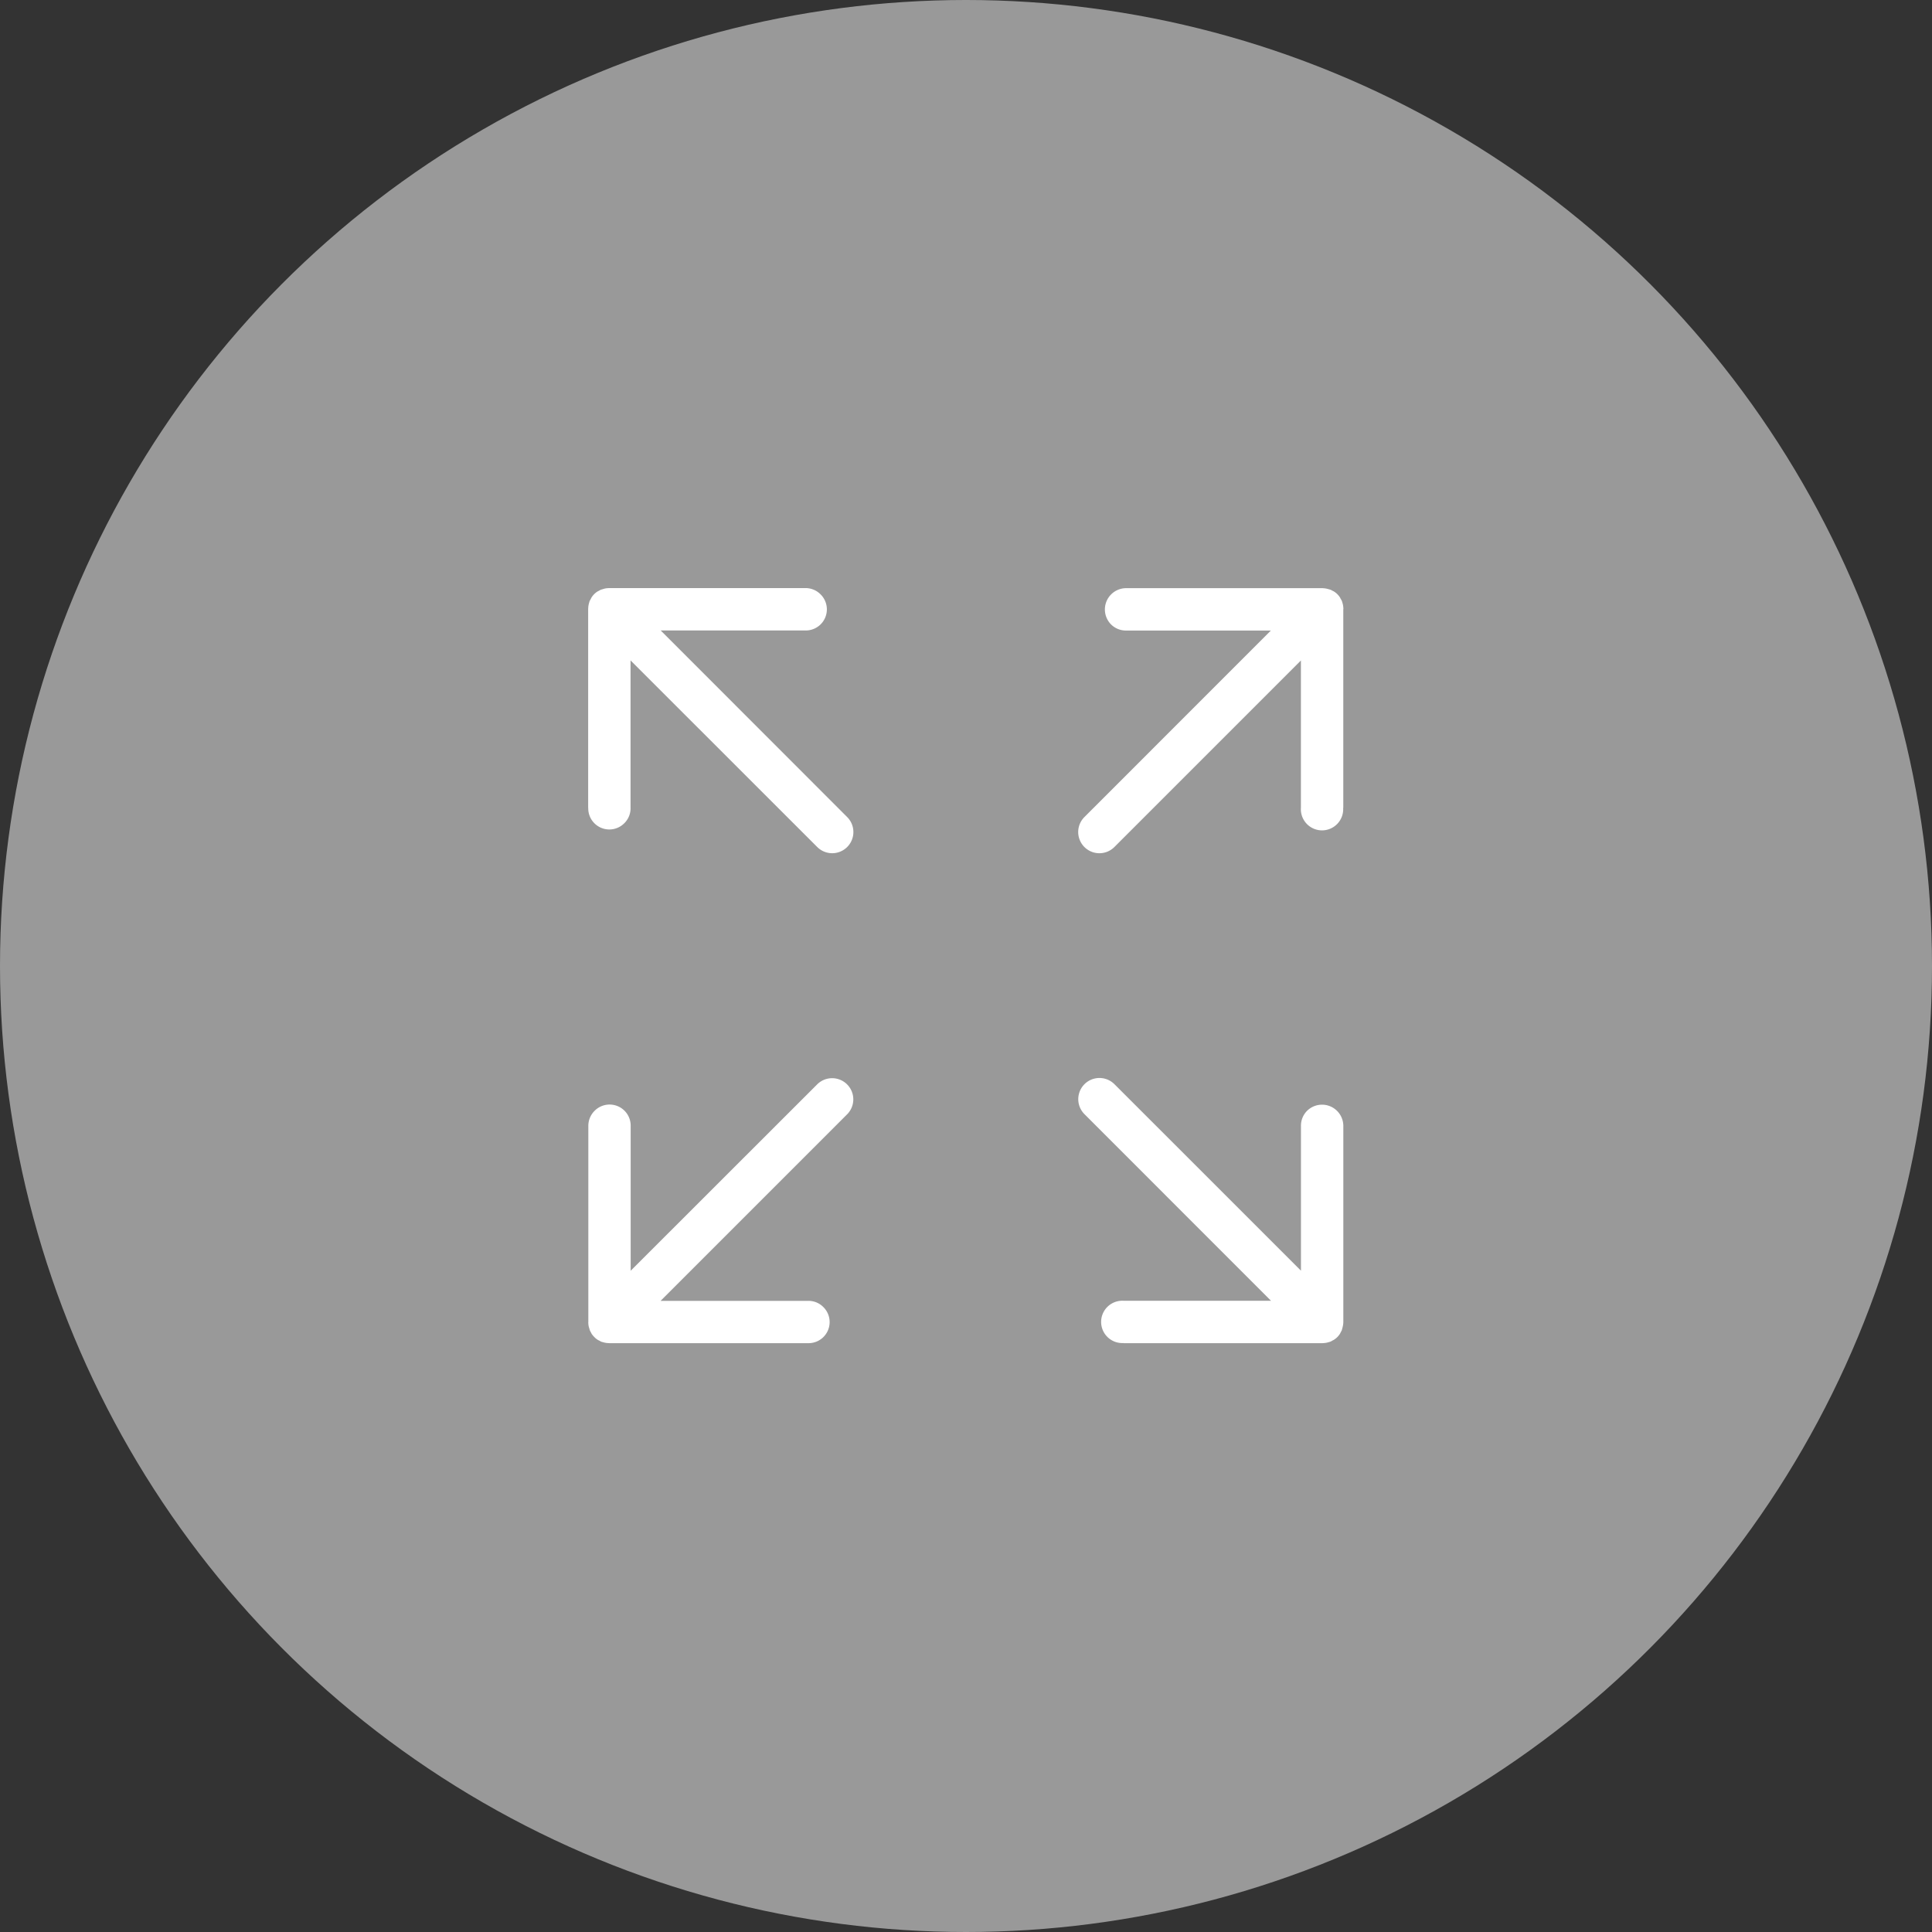 <svg width="46" height="46" xmlns="http://www.w3.org/2000/svg"><rect width="100%" height="100%" fill="#333333" stroke="none"/><g fill="none" fill-rule="evenodd"><circle fill="#999" style="mix-blend-mode:multiply" cx="23" cy="23" r="23"/><path d="M30.262 30.971h-3.507a.504.504 0 1 0-.004 1.006v.003h4.737l.03-.002a.459.459 0 0 0 .118-.022c.014-.004.027-.006.04-.012a.284.284 0 0 0 .049-.026c.012-.008.026-.012.038-.02a.45.45 0 0 0 .139-.139c.008-.012.014-.026.02-.038.008-.016.018-.03.024-.046v-.002c.006-.013.008-.027.012-.04.012-.04.02-.08.024-.121l.002-.03v-4.677a.507.507 0 0 0-.862-.358c-.1.1-.149.233-.147.364v3.443l-4.441-4.44a.504.504 0 0 0-.713.714l4.441 4.443zm1.724-16.47l-.002-.03a.459.459 0 0 0-.022-.12c-.004-.014-.006-.026-.012-.04a.284.284 0 0 0-.026-.048c-.008-.012-.012-.026-.02-.038a.45.45 0 0 0-.139-.139c-.012-.008-.026-.014-.038-.02-.016-.008-.03-.018-.046-.024h-.002c-.012-.006-.027-.008-.04-.012a.583.583 0 0 0-.121-.024l-.03-.002H26.81a.507.507 0 0 0-.358.862c.1.1.233.149.364.147h3.443l-4.44 4.441a.504.504 0 0 0 .714.713l4.441-4.441v3.507a.504.504 0 1 0 1.006.004h.003v-4.73c.002-.003.002-.005.002-.007zm-17.98 16.98l.002.03a.4.4 0 0 0 .024.121c.004.014.006.026.012.04v.003c.006.016.016.03.024.046.008.012.012.026.02.038.018.028.04.052.063.076a.45.45 0 0 0 .076.063c.012.008.026.014.038.02.016.008.03.018.048.026.012.006.027.008.04.012.039.012.079.02.12.022l.03.002h4.736a.502.502 0 0 0 .364-.86.495.495 0 0 0-.368-.147h-3.507l4.441-4.441a.504.504 0 0 0-.713-.713l-4.44 4.437v-3.443a.502.502 0 0 0-.86-.364.503.503 0 0 0-.148.358v4.67c-.002 0-.002.003-.002.005zm1.724-16.47h3.443a.502.502 0 0 0 .364-.86.503.503 0 0 0-.358-.149h-4.677l-.03.002a.402.402 0 0 0-.12.024c-.015.004-.027.006-.04.012h-.003c-.016.006-.03.016-.046.024-.012.008-.026.012-.038.02a.45.45 0 0 0-.139.139c-.008.012-.014.026-.02.038-.008.016-.018.03-.026.048-.006.012-.008.026-.012.04a.475.475 0 0 0-.022.12l-.002.03v4.736h.002a.502.502 0 0 0 .86.364.495.495 0 0 0 .147-.368v-3.507l4.445 4.443a.504.504 0 0 0 .713-.713L15.73 15.01z" fill="#FFF" fill-rule="nonzero"/></g></svg>